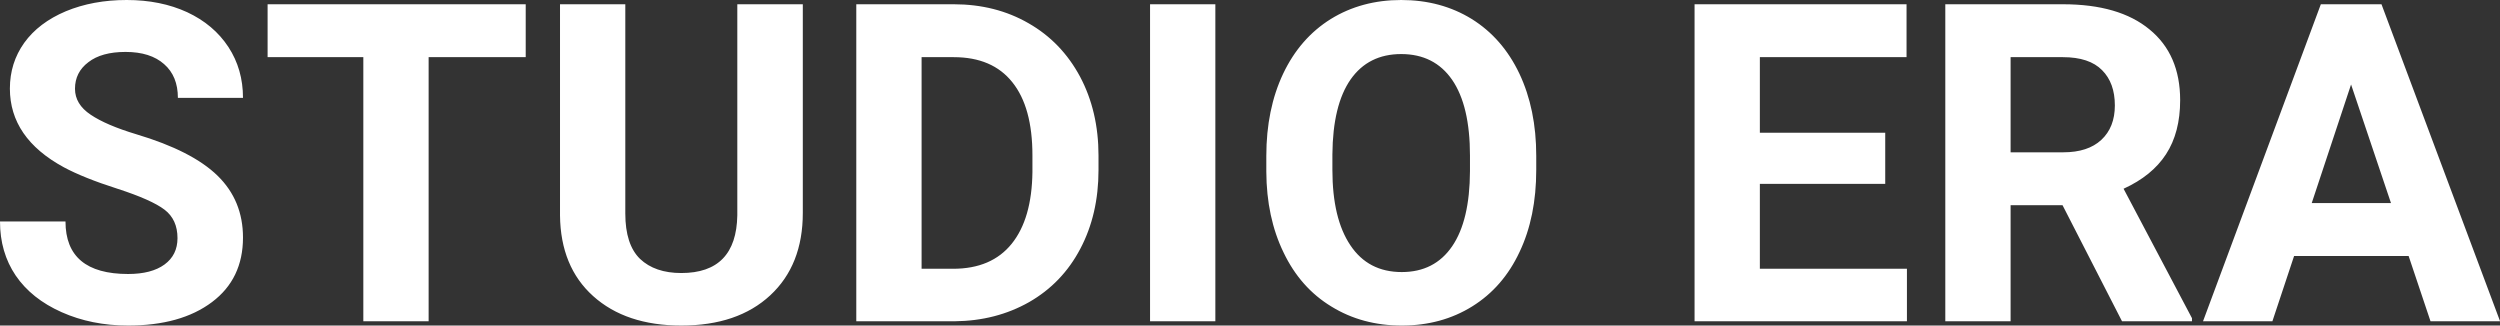 <?xml version="1.0" encoding="UTF-8" standalone="yes"?>
<svg xmlns="http://www.w3.org/2000/svg" width="100%" height="100%" viewBox="0 0 129.016 16.801" fill="#FFFFFF">
  <rect x="0" y="0" width="129.016" height="16.801" fill="#333333" stroke="none"/>
  <path d="M9.16 12.29L9.16 12.29Q9.16 11.33 8.49 10.82Q7.82 10.31 6.06 9.74Q4.31 9.18 3.29 8.63L3.29 8.63Q0.51 7.12 0.51 4.57L0.51 4.57Q0.51 3.25 1.25 2.21Q2.00 1.17 3.40 0.58Q4.80 0 6.54 0L6.54 0Q8.29 0 9.66 0.63Q11.03 1.27 11.79 2.43Q12.54 3.58 12.54 5.05L12.54 5.05L9.18 5.05Q9.18 3.93 8.47 3.31Q7.76 2.68 6.48 2.68L6.48 2.68Q5.24 2.68 4.56 3.21Q3.87 3.73 3.87 4.58L3.87 4.58Q3.87 5.38 4.68 5.92Q5.48 6.46 7.04 6.93L7.04 6.93Q9.92 7.79 11.23 9.07Q12.54 10.35 12.54 12.26L12.54 12.26Q12.54 14.39 10.94 15.59Q9.33 16.80 6.61 16.80L6.61 16.80Q4.73 16.80 3.18 16.11Q1.63 15.42 0.81 14.22Q0 13.02 0 11.43L0 11.43L3.38 11.43Q3.38 14.14 6.61 14.14L6.61 14.14Q7.82 14.14 8.49 13.65Q9.16 13.16 9.16 12.29ZM27.13 0.22L27.13 2.95L22.12 2.95L22.12 16.58L18.75 16.58L18.75 2.95L13.81 2.95L13.81 0.22L27.13 0.22ZM38.05 0.22L41.43 0.22L41.43 10.99Q41.43 13.68 39.75 15.24Q38.07 16.80 35.16 16.80L35.16 16.80Q32.30 16.80 30.61 15.28Q28.93 13.77 28.90 11.12L28.90 11.12L28.90 0.22L32.27 0.22L32.27 11.02Q32.27 12.62 33.03 13.36Q33.80 14.09 35.16 14.09L35.16 14.09Q38.00 14.09 38.05 11.11L38.05 11.11L38.05 0.22ZM49.26 16.58L44.19 16.58L44.19 0.22L49.22 0.22Q51.38 0.22 53.08 1.20Q54.78 2.17 55.74 3.96Q56.69 5.75 56.69 8.03L56.69 8.03L56.69 8.78Q56.69 11.06 55.75 12.84Q54.82 14.61 53.11 15.59Q51.40 16.56 49.26 16.58L49.26 16.58ZM49.22 2.95L47.56 2.95L47.56 13.87L49.19 13.87Q51.17 13.87 52.21 12.58Q53.25 11.29 53.28 8.88L53.28 8.88L53.28 8.02Q53.28 5.53 52.24 4.24Q51.21 2.95 49.22 2.95L49.22 2.95ZM62.72 0.22L62.72 16.58L59.35 16.58L59.35 0.22L62.72 0.22ZM79.28 8.04L79.28 8.77Q79.28 11.19 78.42 13.00Q77.57 14.82 75.98 15.81Q74.39 16.80 72.34 16.80L72.34 16.80Q70.30 16.80 68.71 15.82Q67.11 14.85 66.24 13.03Q65.36 11.22 65.35 8.86L65.35 8.86L65.35 8.05Q65.35 5.64 66.22 3.80Q67.09 1.97 68.68 0.98Q70.27 0 72.31 0Q74.36 0 75.95 0.98Q77.54 1.97 78.41 3.80Q79.28 5.64 79.28 8.04L79.28 8.04ZM75.86 8.83L75.86 8.03Q75.86 5.46 74.94 4.12Q74.02 2.79 72.31 2.79L72.31 2.79Q70.62 2.79 69.70 4.10Q68.78 5.42 68.76 7.97L68.76 7.97L68.76 8.77Q68.76 11.28 69.69 12.66Q70.61 14.04 72.34 14.04L72.34 14.04Q74.03 14.04 74.94 12.71Q75.85 11.38 75.86 8.83L75.86 8.83ZM97.29 6.85L97.29 9.49L90.82 9.49L90.82 13.87L98.41 13.87L98.41 16.58L87.45 16.58L87.45 0.22L98.39 0.22L98.39 2.95L90.82 2.95L90.82 6.85L97.29 6.85ZM109.51 16.58L106.44 10.59L103.76 10.59L103.76 16.58L100.39 16.58L100.39 0.22L106.46 0.22Q109.36 0.22 110.93 1.52Q112.51 2.81 112.51 5.17L112.51 5.17Q112.51 6.84 111.78 7.96Q111.06 9.07 109.59 9.74L109.59 9.74L113.12 16.42L113.12 16.58L109.51 16.58ZM103.76 2.95L103.76 7.86L106.48 7.86Q107.75 7.86 108.44 7.22Q109.14 6.57 109.14 5.44L109.14 5.44Q109.14 4.28 108.48 3.62Q107.82 2.95 106.46 2.95L106.46 2.95L103.76 2.95ZM125.43 16.58L124.30 13.21L118.39 13.21L117.27 16.58L113.69 16.58L119.77 0.22L122.90 0.22L129.02 16.58L125.43 16.58ZM121.33 4.36L119.30 10.48L123.39 10.48L121.33 4.36Z" preserveAspectRatio="none"/>
</svg>